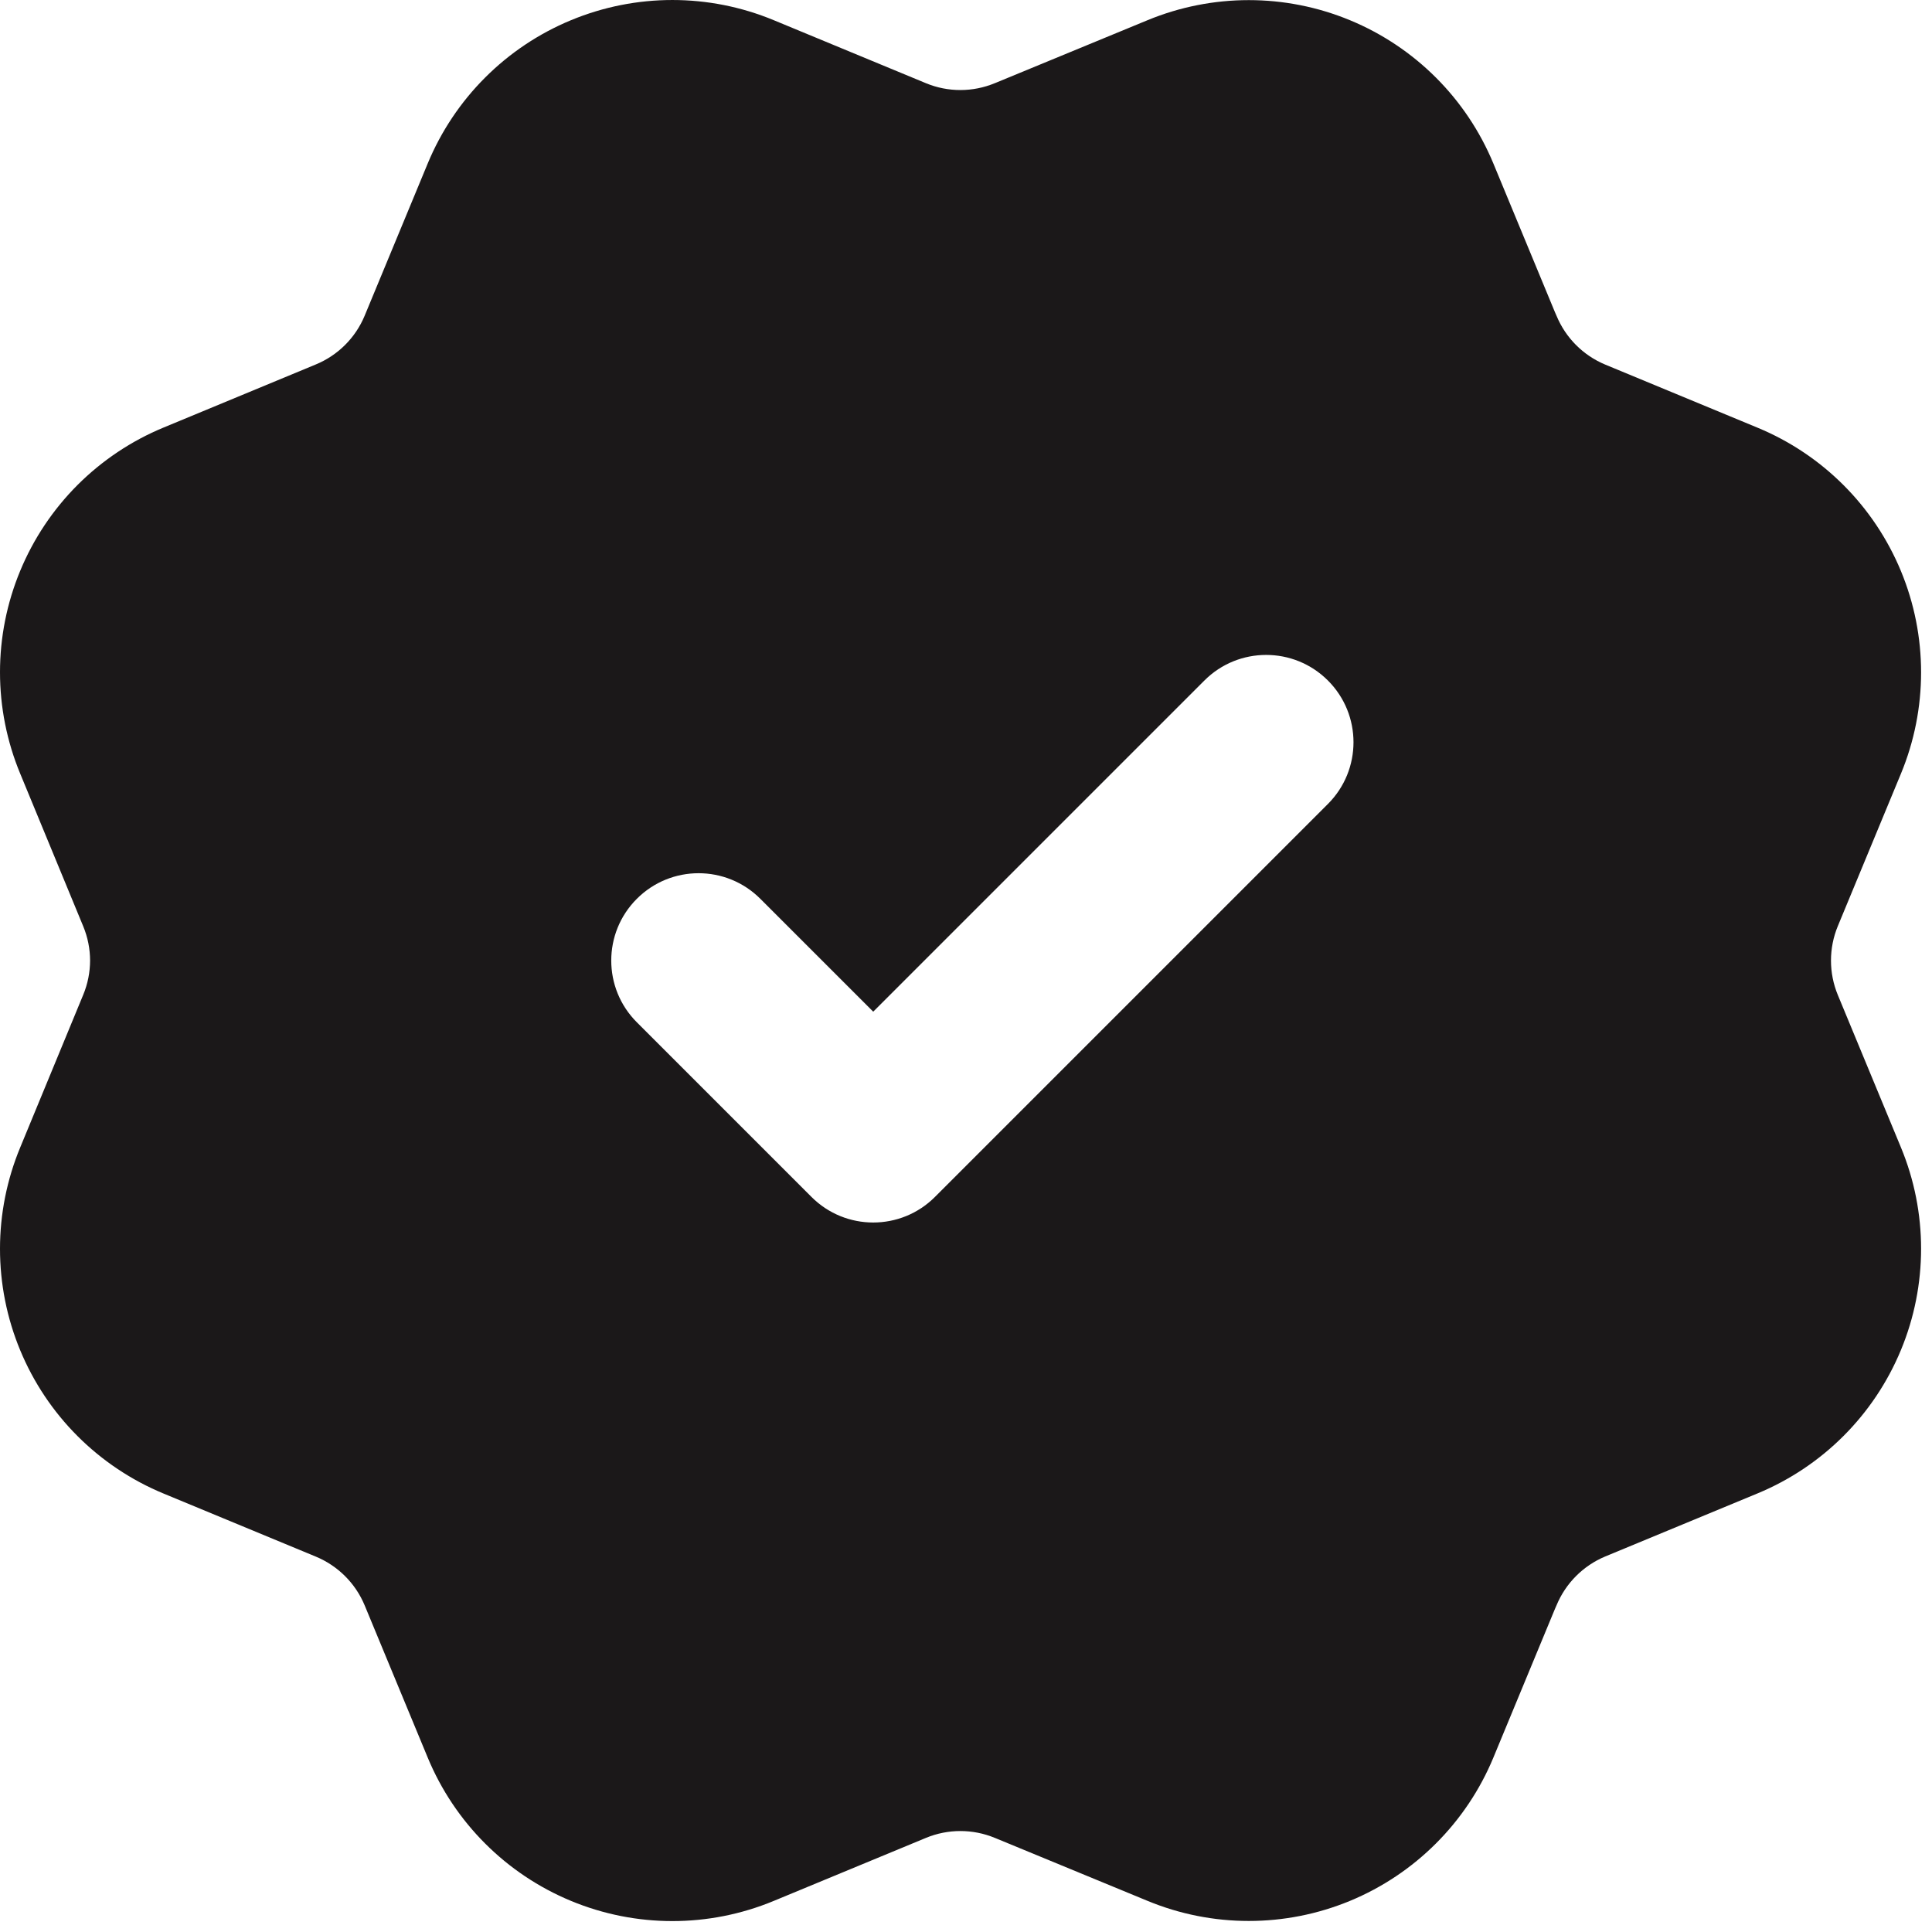 <?xml version="1.0" encoding="utf-8"?>
<svg xmlns="http://www.w3.org/2000/svg" fill="none" height="100%" overflow="visible" preserveAspectRatio="none" style="display: block;" viewBox="0 0 59 59" width="100%">
<path clip-rule="evenodd" d="M2.751 29.333C2.75 28.977 2.68 28.62 2.54 28.284L0.617 23.626C0.21 22.645 0 21.592 1.03316e-07 20.53C-0 19.468 0.209 18.416 0.616 17.434C1.022 16.453 1.618 15.561 2.369 14.809C3.121 14.059 4.012 13.463 4.994 13.057L9.644 11.13C10.318 10.852 10.855 10.317 11.135 9.644L13.062 4.992C13.883 3.011 15.457 1.436 17.439 0.616C19.42 -0.205 21.647 -0.205 23.628 0.616L28.277 2.541C28.951 2.82 29.709 2.819 30.383 2.539L30.389 2.537L35.041 0.618C37.022 -0.201 39.249 -0.202 41.23 0.619C43.211 1.44 44.785 3.013 45.606 4.995L47.486 9.535C47.503 9.571 47.519 9.607 47.534 9.644C47.813 10.318 48.348 10.854 49.021 11.134L53.675 13.062C55.656 13.882 57.23 15.457 58.051 17.438C58.872 19.42 58.872 21.646 58.051 23.628L56.125 28.279C55.985 28.616 55.915 28.976 55.915 29.334C55.915 29.692 55.985 30.05 56.125 30.388L58.051 35.039C58.872 37.02 58.872 39.247 58.051 41.228C57.23 43.21 55.656 44.784 53.675 45.605L49.021 47.532C48.348 47.813 47.813 48.349 47.534 49.023C47.519 49.06 47.503 49.096 47.486 49.132L45.606 53.672C44.785 55.653 43.211 57.227 41.23 58.048C39.249 58.868 37.022 58.868 35.041 58.048L30.389 56.129L30.383 56.127C29.709 55.847 28.951 55.847 28.277 56.126L23.628 58.051C21.647 58.872 19.42 58.872 17.439 58.051C15.457 57.23 13.883 55.656 13.062 53.674L11.135 49.022C10.855 48.35 10.318 47.815 9.644 47.536L4.994 45.61C4.012 45.204 3.121 44.608 2.369 43.857C1.618 43.106 1.022 42.214 0.616 41.233C0.209 40.251 -0 39.199 1.03316e-07 38.136C0 37.075 0.21 36.022 0.617 35.041L2.54 30.383C2.68 30.047 2.75 29.69 2.751 29.333ZM40.552 24.552C41.594 23.511 41.594 21.822 40.552 20.781C39.511 19.74 37.822 19.74 36.781 20.781L26.667 30.895L23.219 27.448C22.178 26.406 20.489 26.406 19.448 27.448C18.406 28.489 18.406 30.178 19.448 31.219L24.781 36.552C25.822 37.594 27.511 37.594 28.552 36.552L40.552 24.552Z" fill="#1B1819" fill-rule="evenodd" id="Solid"/>
</svg>